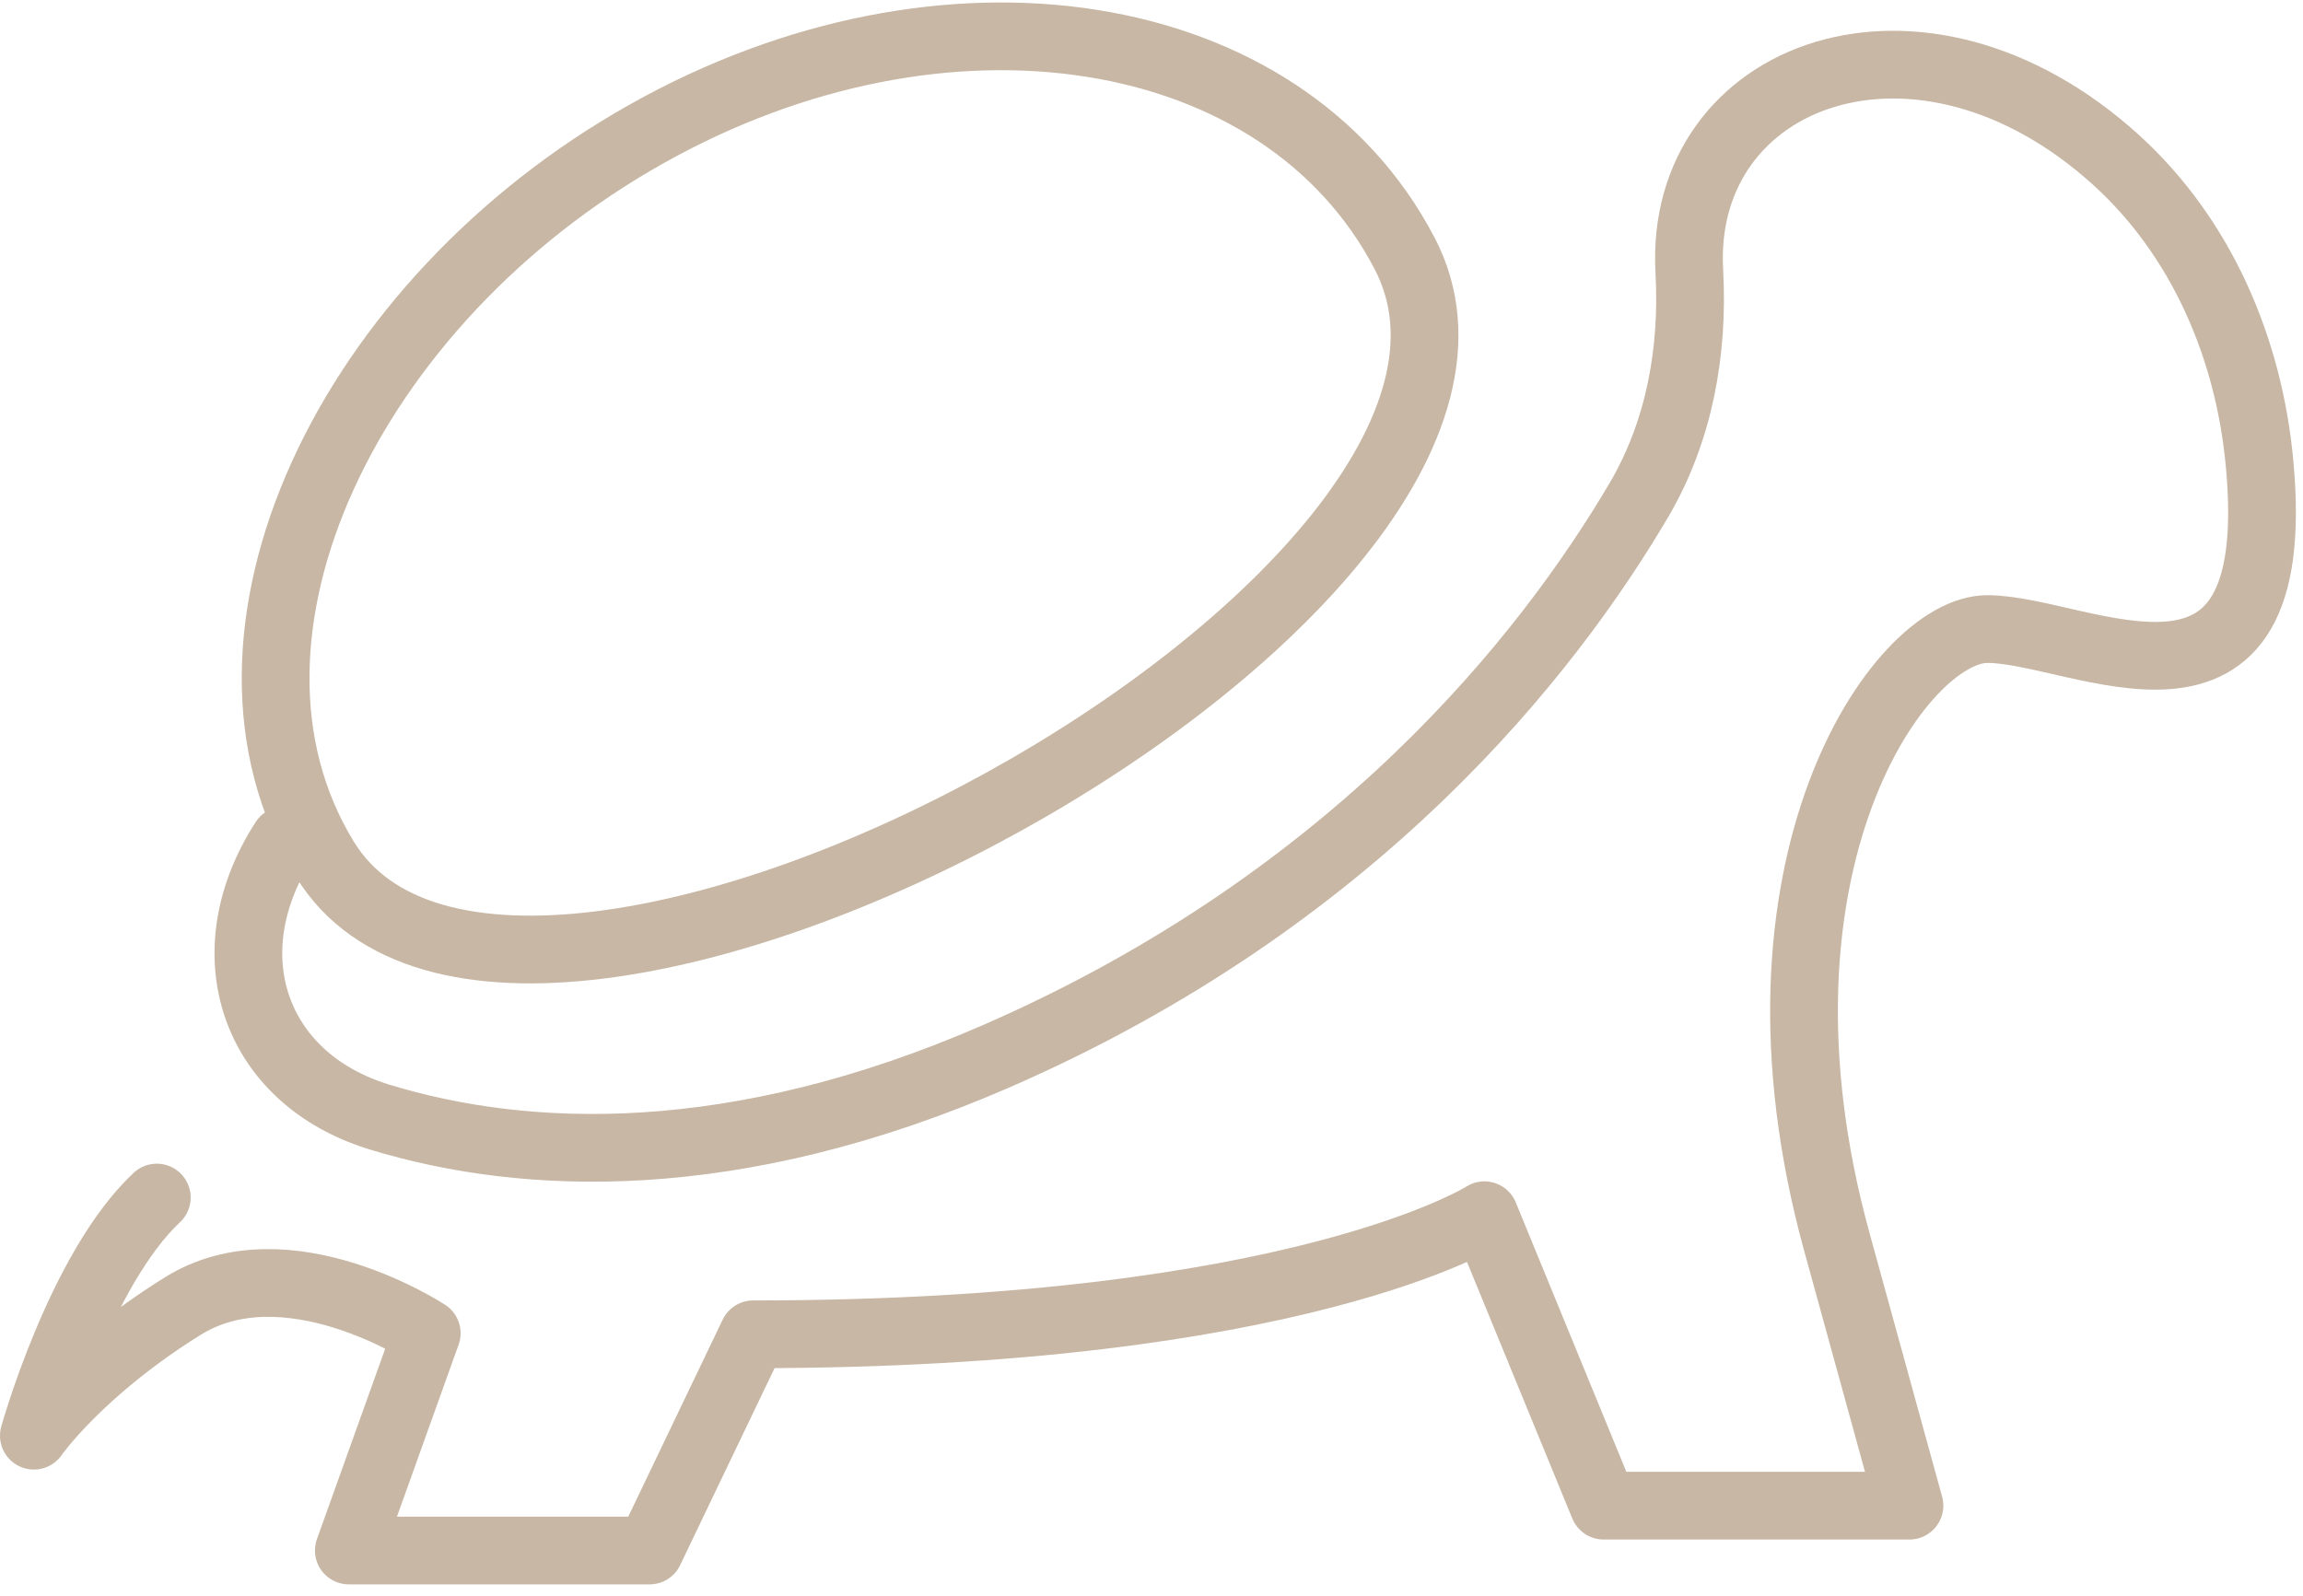 <svg width="75" height="52" viewBox="0 0 68 47" fill="none" xmlns="http://www.w3.org/2000/svg">
<path d="M41.47 7.404C46.74 17.463 15.26 34.587 9.59 25.3C5.56 18.705 10.3 8.812 19.1 3.877C27.9 -1.07 37.88 0.527 41.47 7.404Z" stroke="#C7B7A4" stroke-width="2" stroke-miterlimit="10" stroke-linecap="square"/>
<path d="M8.39 24.747C6.23 28.096 7.49 31.78 11.2 32.917C15.5 34.232 21.67 34.503 29.44 31.112C40.05 26.479 45.71 19.247 48.39 14.698C49.58 12.673 50.01 10.315 49.88 7.946C49.55 2.061 56.7 -0.6 62.49 4.659C64.99 6.934 66.41 10.2 66.72 13.644C67.51 22.19 61.44 18.506 58.68 18.506C56.08 18.506 51.18 25.519 54.24 36.622L56.38 44.396H47.35L43.83 35.818C43.83 35.818 38.32 39.335 22.24 39.335L19.18 45.721H10.3L12.6 39.303C12.6 39.303 8.47 36.59 5.4 38.5C2.33 40.41 1 42.33 1 42.33C1 42.33 2.37 37.415 4.63 35.296" stroke="#C7B7A4" stroke-width="2" stroke-linecap="round" stroke-linejoin="round"/>
</svg>